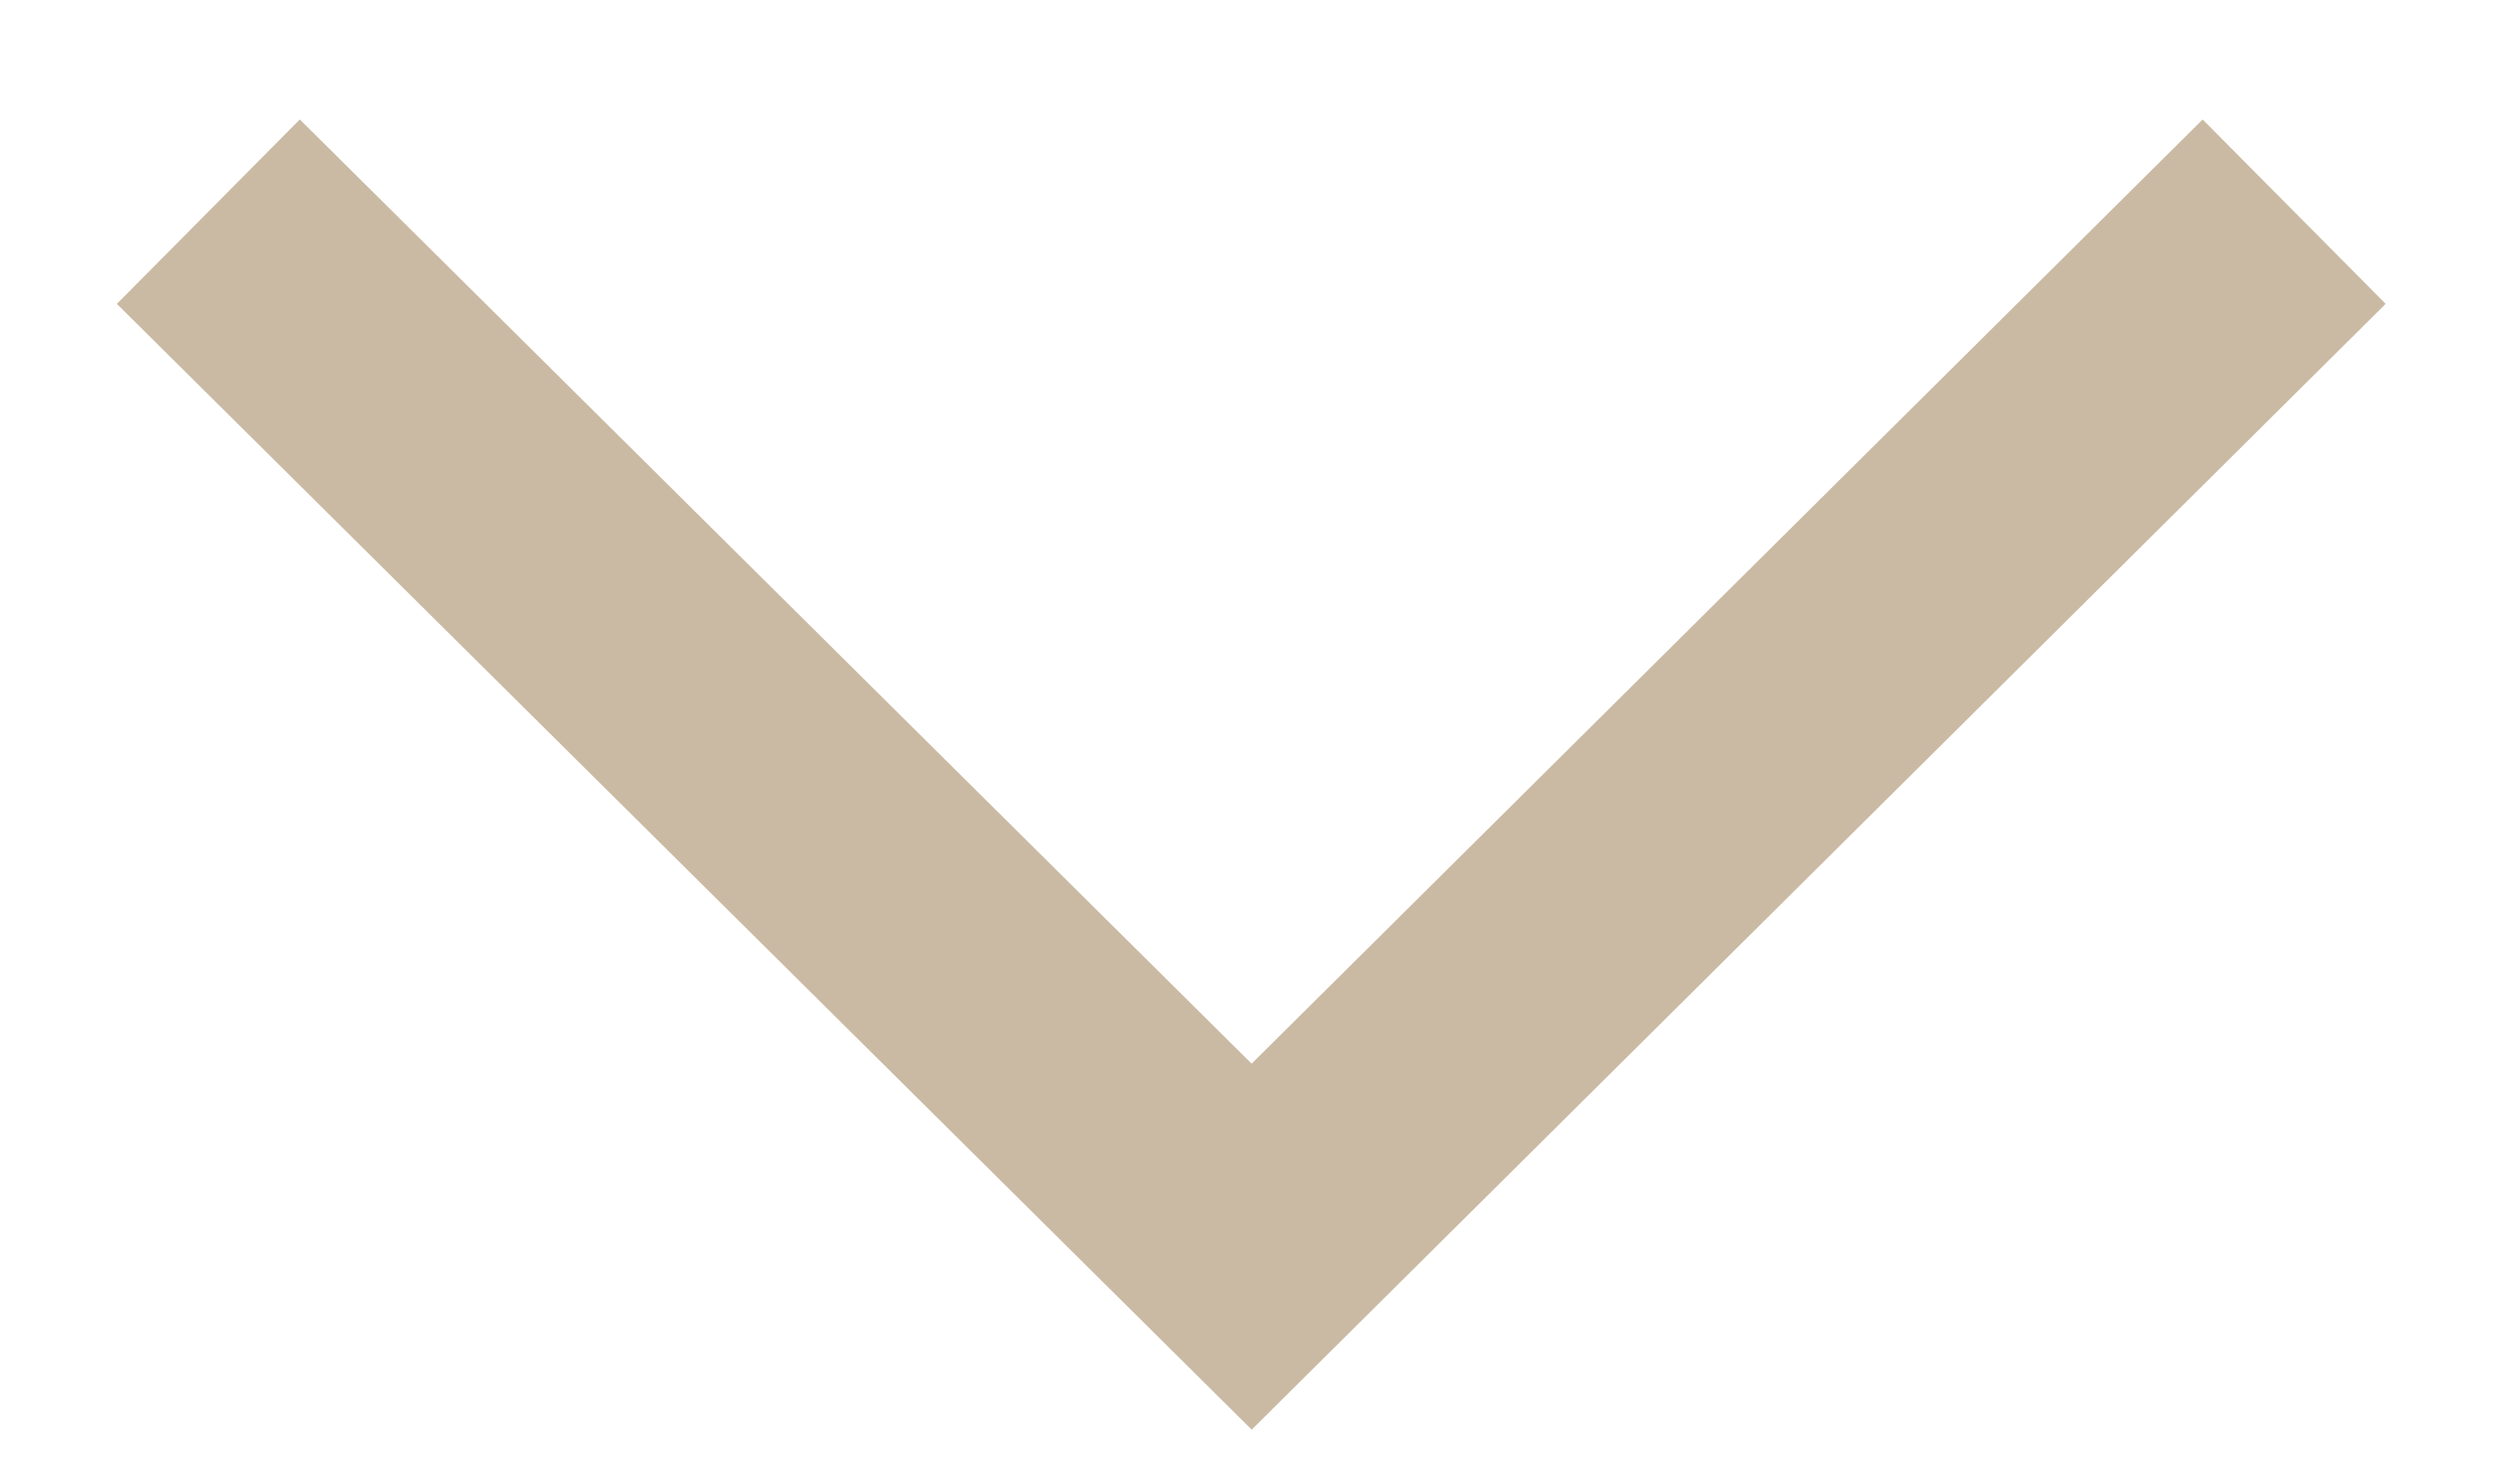 <svg width="12" height="7" viewBox="0 0 12 7" fill="none" xmlns="http://www.w3.org/2000/svg">
<path d="M11.012 1.016L6.008 5.984L1 1.016" stroke="#CABAA3" stroke-width="1.247" stroke-miterlimit="10"/>
</svg>
